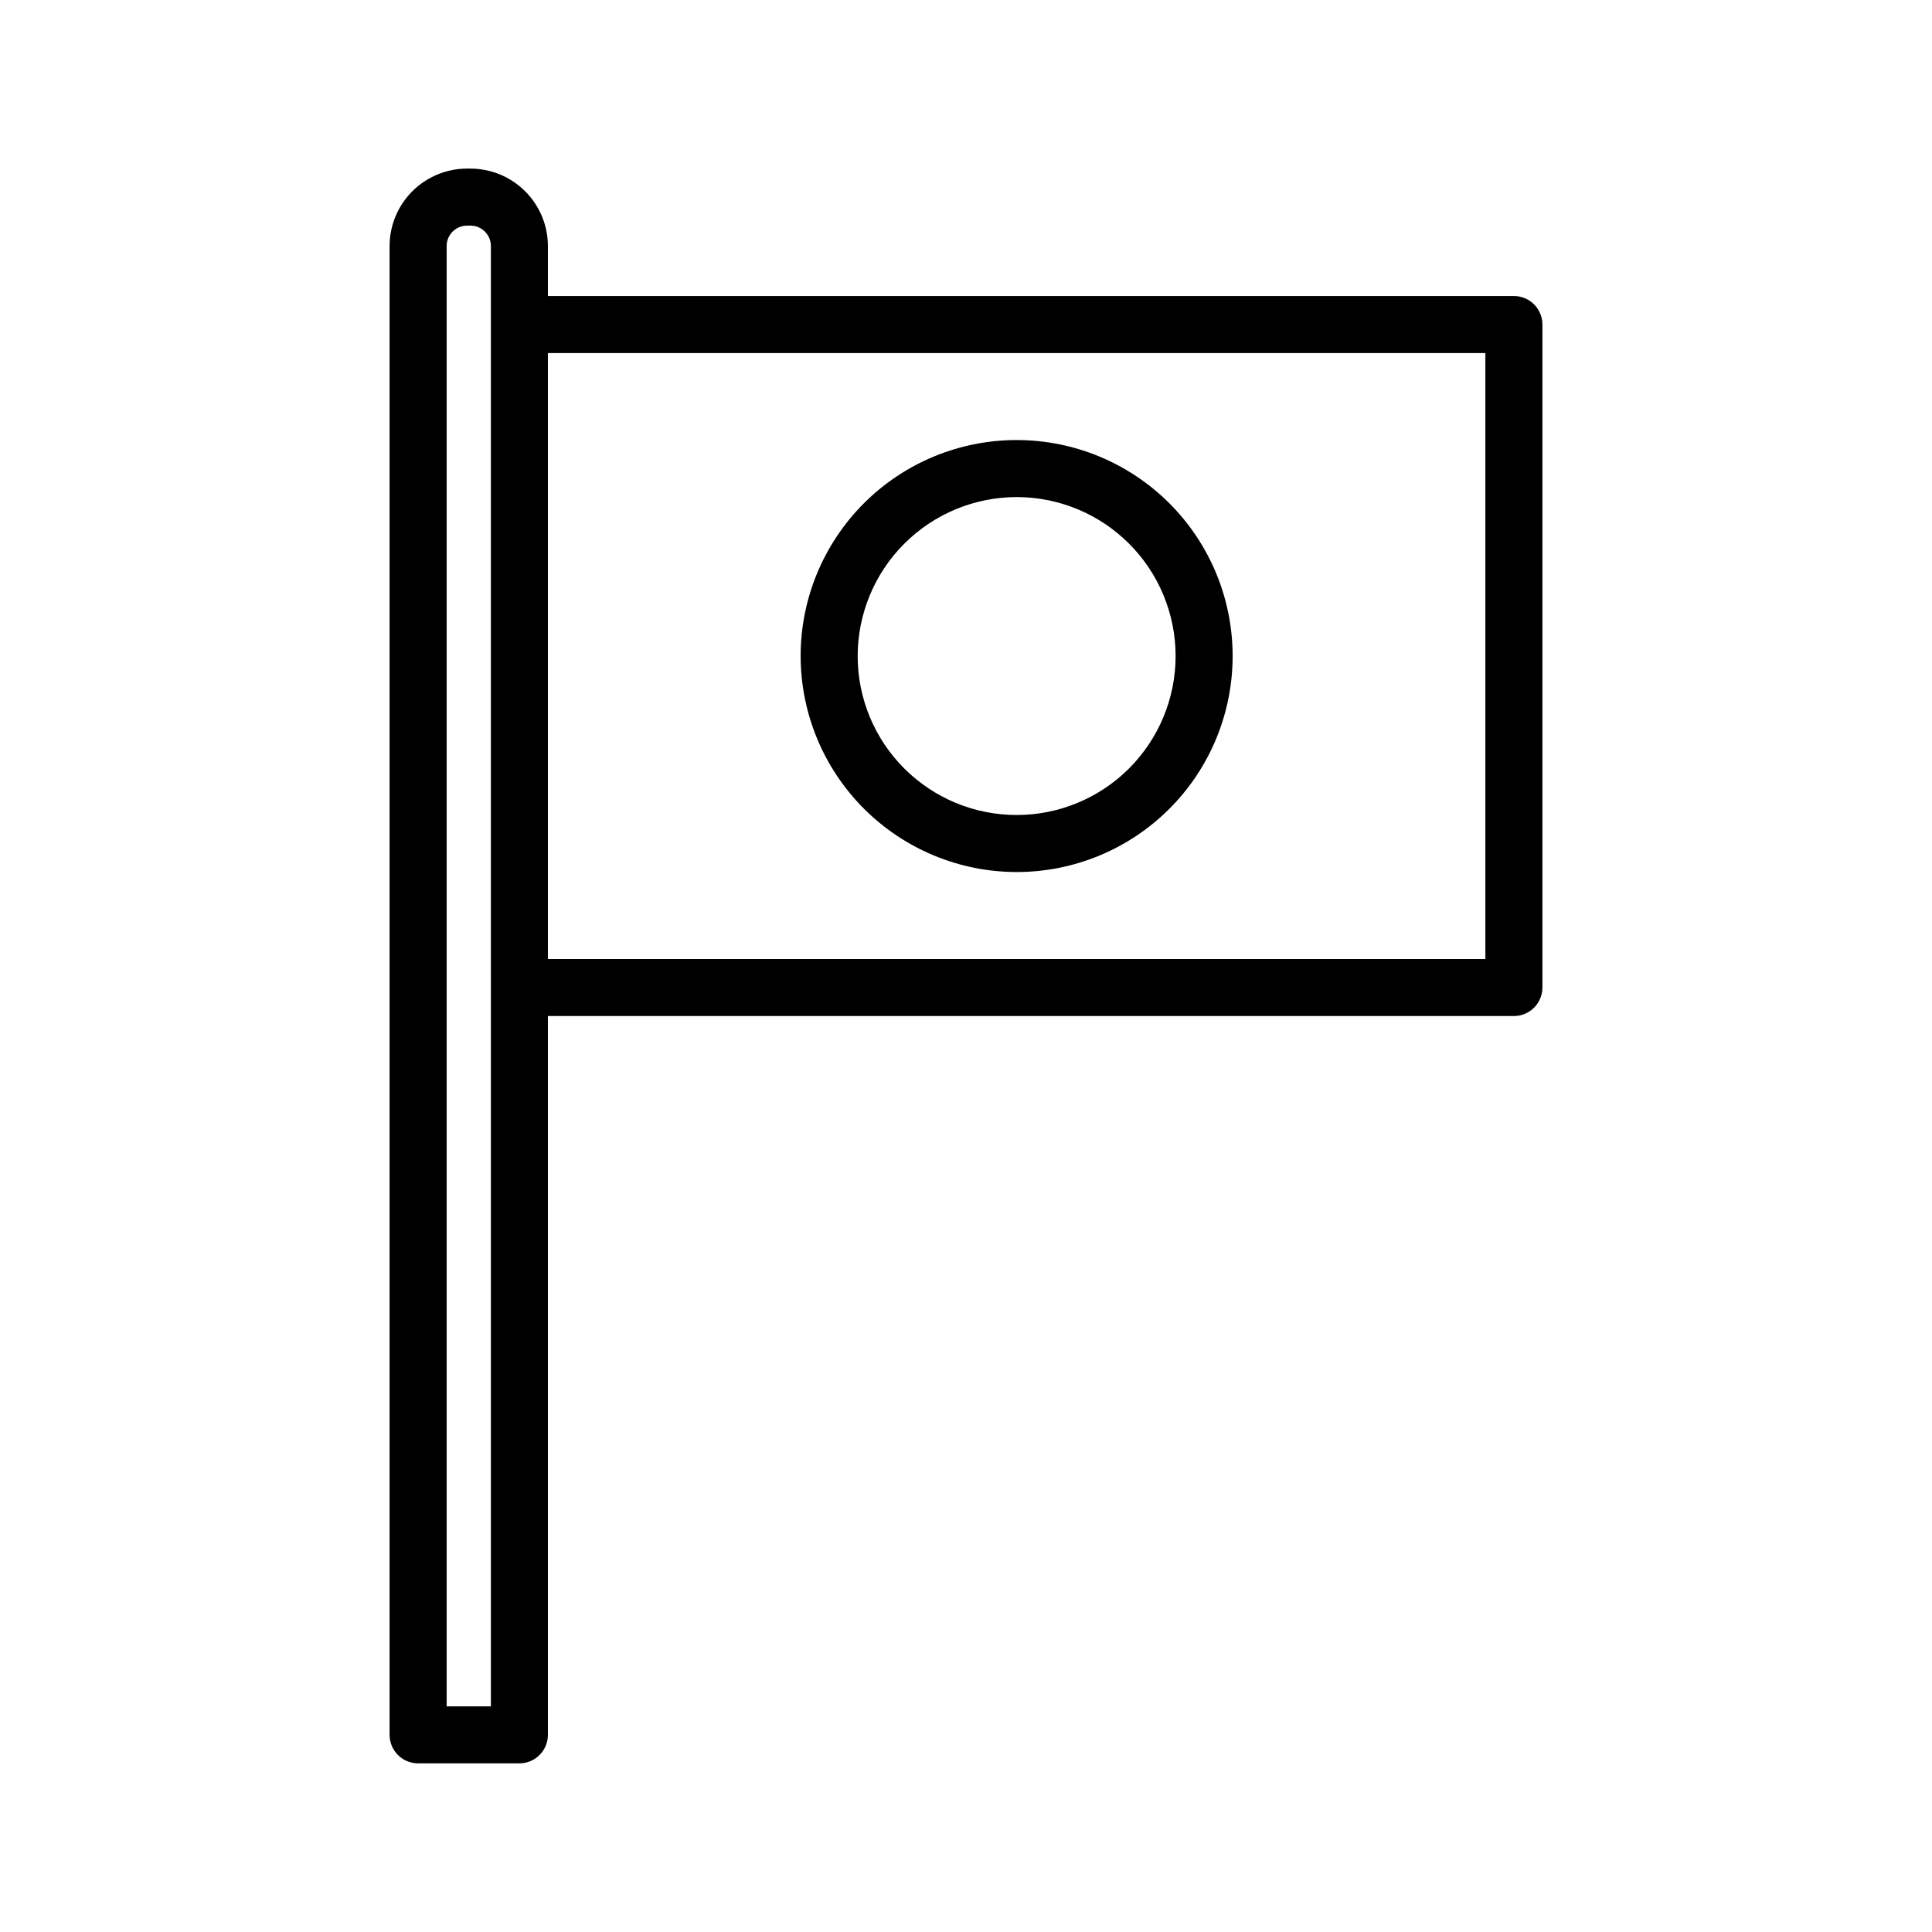<?xml version="1.0" encoding="UTF-8"?>
<!-- Uploaded to: ICON Repo, www.svgrepo.com, Generator: ICON Repo Mixer Tools -->
<svg fill="#000000" width="800px" height="800px" version="1.1" viewBox="144 144 512 512" xmlns="http://www.w3.org/2000/svg">
 <g>
  <path d="m545.2 222.45h-256v-13.25c-0.008-5.441-2.172-10.656-6.019-14.504-3.848-3.844-9.062-6.008-14.5-6.016h-0.918c-5.438 0.008-10.652 2.172-14.5 6.016-3.848 3.848-6.012 9.062-6.016 14.504v394.55c0 4.172 3.383 7.555 7.555 7.555h26.84c4.172 0 7.555-3.383 7.559-7.555v-190.49h256-0.004c4.172 0 7.559-3.387 7.559-7.559v-175.7c0-2.004-0.797-3.926-2.215-5.344-1.418-1.414-3.34-2.211-5.344-2.211zm-271.11 373.75h-11.723v-387c0.004-2.984 2.422-5.402 5.402-5.406h0.918c2.981 0.004 5.398 2.422 5.402 5.406zm263.55-198.05h-248.44v-160.59h248.44z"/>
  <path d="m413.42 375.1c15.184 0 29.742-6.031 40.477-16.766 10.734-10.734 16.766-25.297 16.766-40.477 0-15.184-6.031-29.742-16.766-40.477-10.738-10.734-25.297-16.766-40.48-16.766-15.18 0-29.742 6.031-40.477 16.766-10.734 10.738-16.766 25.297-16.766 40.48 0.02 15.176 6.055 29.727 16.789 40.457 10.73 10.73 25.281 16.766 40.457 16.781zm0-99.371c11.172 0 21.887 4.441 29.789 12.34 7.898 7.902 12.34 18.617 12.34 29.789 0 11.176-4.441 21.891-12.34 29.789-7.902 7.902-18.617 12.34-29.789 12.34-11.176 0-21.891-4.438-29.789-12.34-7.902-7.898-12.34-18.613-12.34-29.785 0.012-11.172 4.453-21.879 12.352-29.777 7.898-7.898 18.609-12.34 29.777-12.355z"/>
 </g>
</svg>